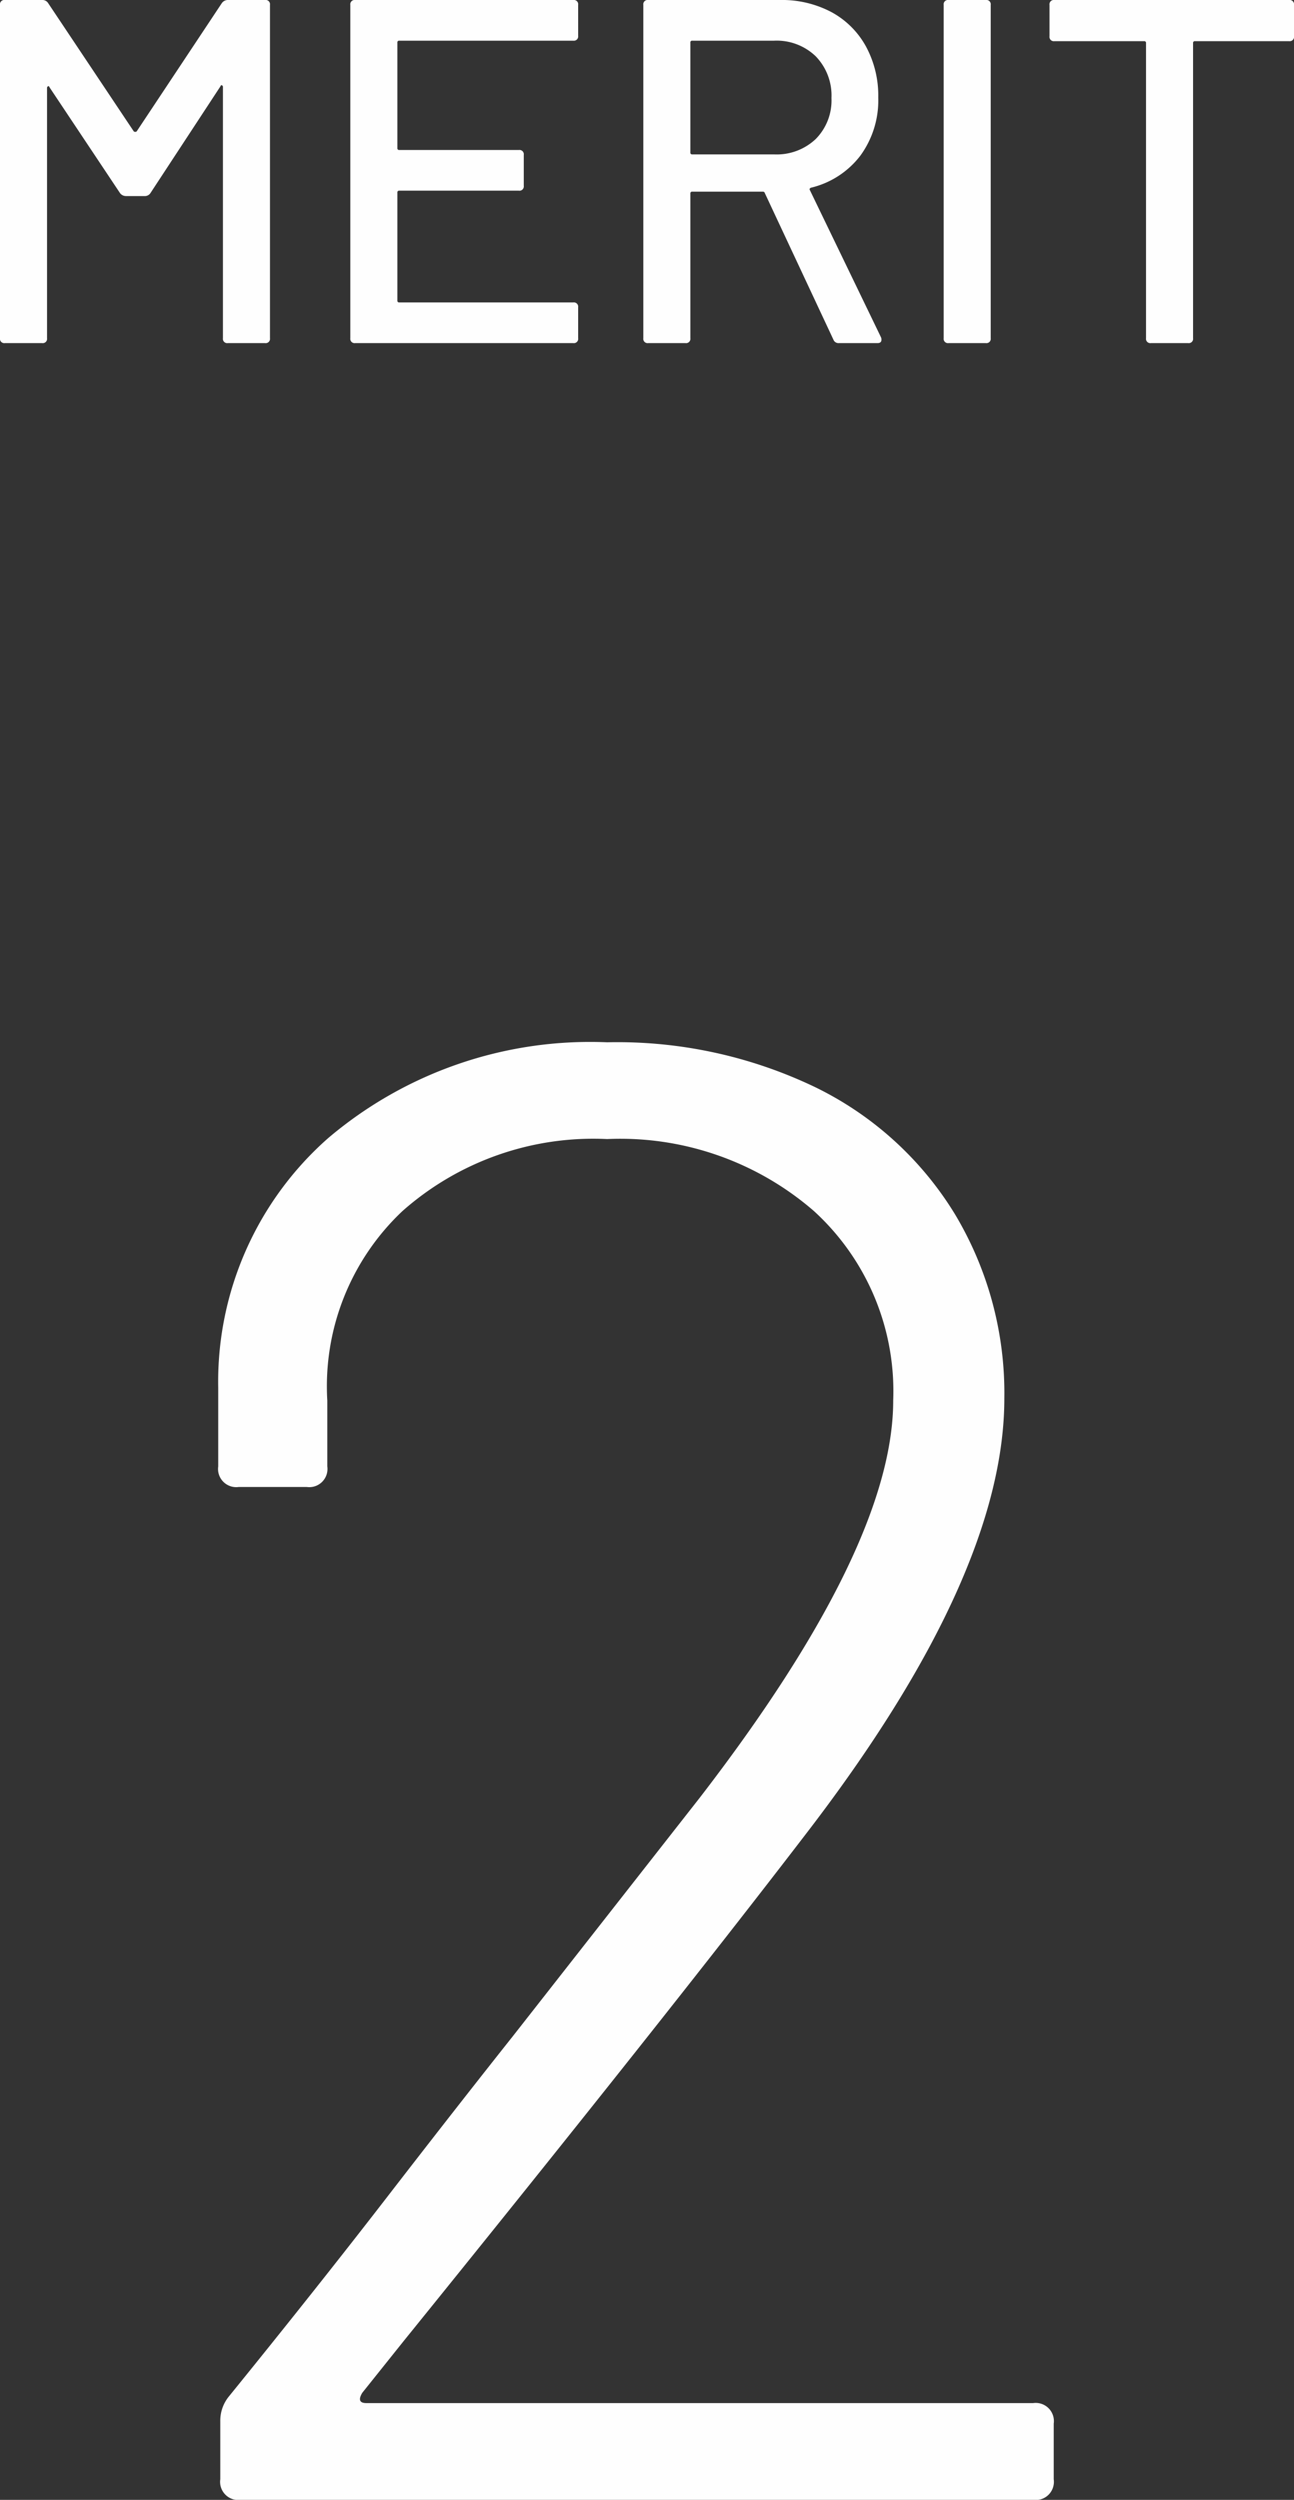 <svg xmlns="http://www.w3.org/2000/svg" width="26.41" height="51" viewBox="0 0 26.41 51">
  <rect x="0" y="0" width="26.41" height="51" fill="#333333" stroke="none"/>
  <g id="グループ_4063" data-name="グループ 4063" transform="translate(-50.02 -32)">
    <path id="番号0アリ" d="M-5.586-2.184q-.126.21.084.21H8.106a.371.371,0,0,1,.42.42V-.42a.371.371,0,0,1-.42.42H-8.064a.371.371,0,0,1-.42-.42V-1.6a.782.782,0,0,1,.168-.5Q-6.51-4.326-5.082-6.174T-2.52-9.45L1.3-14.322Q5.25-19.446,5.25-22.428a4.974,4.974,0,0,0-1.617-3.864,6.032,6.032,0,0,0-4.221-1.47,5.878,5.878,0,0,0-4.179,1.47A4.912,4.912,0,0,0-6.3-22.428v1.344a.371.371,0,0,1-.42.42H-8.106a.371.371,0,0,1-.42-.42v-1.6a6.619,6.619,0,0,1,2.247-5.1A8.264,8.264,0,0,1-.588-29.736a9.328,9.328,0,0,1,4.263.924A6.853,6.853,0,0,1,6.51-26.229,7.1,7.1,0,0,1,7.518-22.47q0,3.612-4.032,8.862Q.588-9.828-4.746-3.234Z" transform="translate(63 83)" fill="#fff" opacity="0.996"/>
    <path id="文字-強みx3" d="M-8.45-6.94A.151.151,0,0,1-8.33-7h.76a.088.088,0,0,1,.1.1V-.1a.088.088,0,0,1-.1.1h-.76a.088.088,0,0,1-.1-.1V-5.22a.04.04,0,0,0-.02-.04q-.02-.01-.03.02L-9.91-3.06a.135.135,0,0,1-.12.06h-.38a.151.151,0,0,1-.12-.06l-1.44-2.16q-.01-.03-.03-.02a.04.04,0,0,0-.02.04V-.1a.088.088,0,0,1-.1.1h-.76a.088.088,0,0,1-.1-.1V-6.9a.088.088,0,0,1,.1-.1h.76a.135.135,0,0,1,.12.06l1.75,2.62a.041.041,0,0,0,.03.01.041.041,0,0,0,.03-.01Zm7.27.67a.088.088,0,0,1-.1.1H-4.83a.035.035,0,0,0-.04.04v2.15a.035.035,0,0,0,.04.04h2.44a.088.088,0,0,1,.1.1v.63a.088.088,0,0,1-.1.1H-4.83a.035.035,0,0,0-.04.04v2.2a.035.035,0,0,0,.04.04h3.55a.088.088,0,0,1,.1.1V-.1a.088.088,0,0,1-.1.1H-5.73a.088.088,0,0,1-.1-.1V-6.9a.088.088,0,0,1,.1-.1h4.45a.088.088,0,0,1,.1.1ZM4.14,0a.11.11,0,0,1-.11-.07L2.63-3.06a.039.039,0,0,0-.04-.03H1.15a.035.035,0,0,0-.04.04V-.1a.088.088,0,0,1-.1.1H.25a.088.088,0,0,1-.1-.1V-6.9A.088.088,0,0,1,.25-7H2.94a2.156,2.156,0,0,1,1.055.25,1.759,1.759,0,0,1,.7.7,2.106,2.106,0,0,1,.25,1.04,1.914,1.914,0,0,1-.365,1.185A1.792,1.792,0,0,1,3.57-3.17q-.04.02-.02.05L5-.12a.111.111,0,0,1,.01.05q0,.07-.08.07ZM1.15-6.17a.035.035,0,0,0-.04.04v2.24a.035.035,0,0,0,.04.04H2.82a1.159,1.159,0,0,0,.85-.315A1.119,1.119,0,0,0,3.99-5a1.149,1.149,0,0,0-.32-.85,1.149,1.149,0,0,0-.85-.32ZM6.38,0a.088.088,0,0,1-.1-.1V-6.9a.088.088,0,0,1,.1-.1h.76a.088.088,0,0,1,.1.1V-.1a.088.088,0,0,1-.1.1Zm6.95-7a.088.088,0,0,1,.1.1v.64a.088.088,0,0,1-.1.1H11.41a.035.035,0,0,0-.04.04V-.1a.088.088,0,0,1-.1.1h-.76a.088.088,0,0,1-.1-.1V-6.12a.035.035,0,0,0-.04-.04H8.54a.088.088,0,0,1-.1-.1V-6.9a.088.088,0,0,1,.1-.1Z" transform="translate(63 39)" fill="#fff" opacity="0.996"/>
  </g>
</svg>
